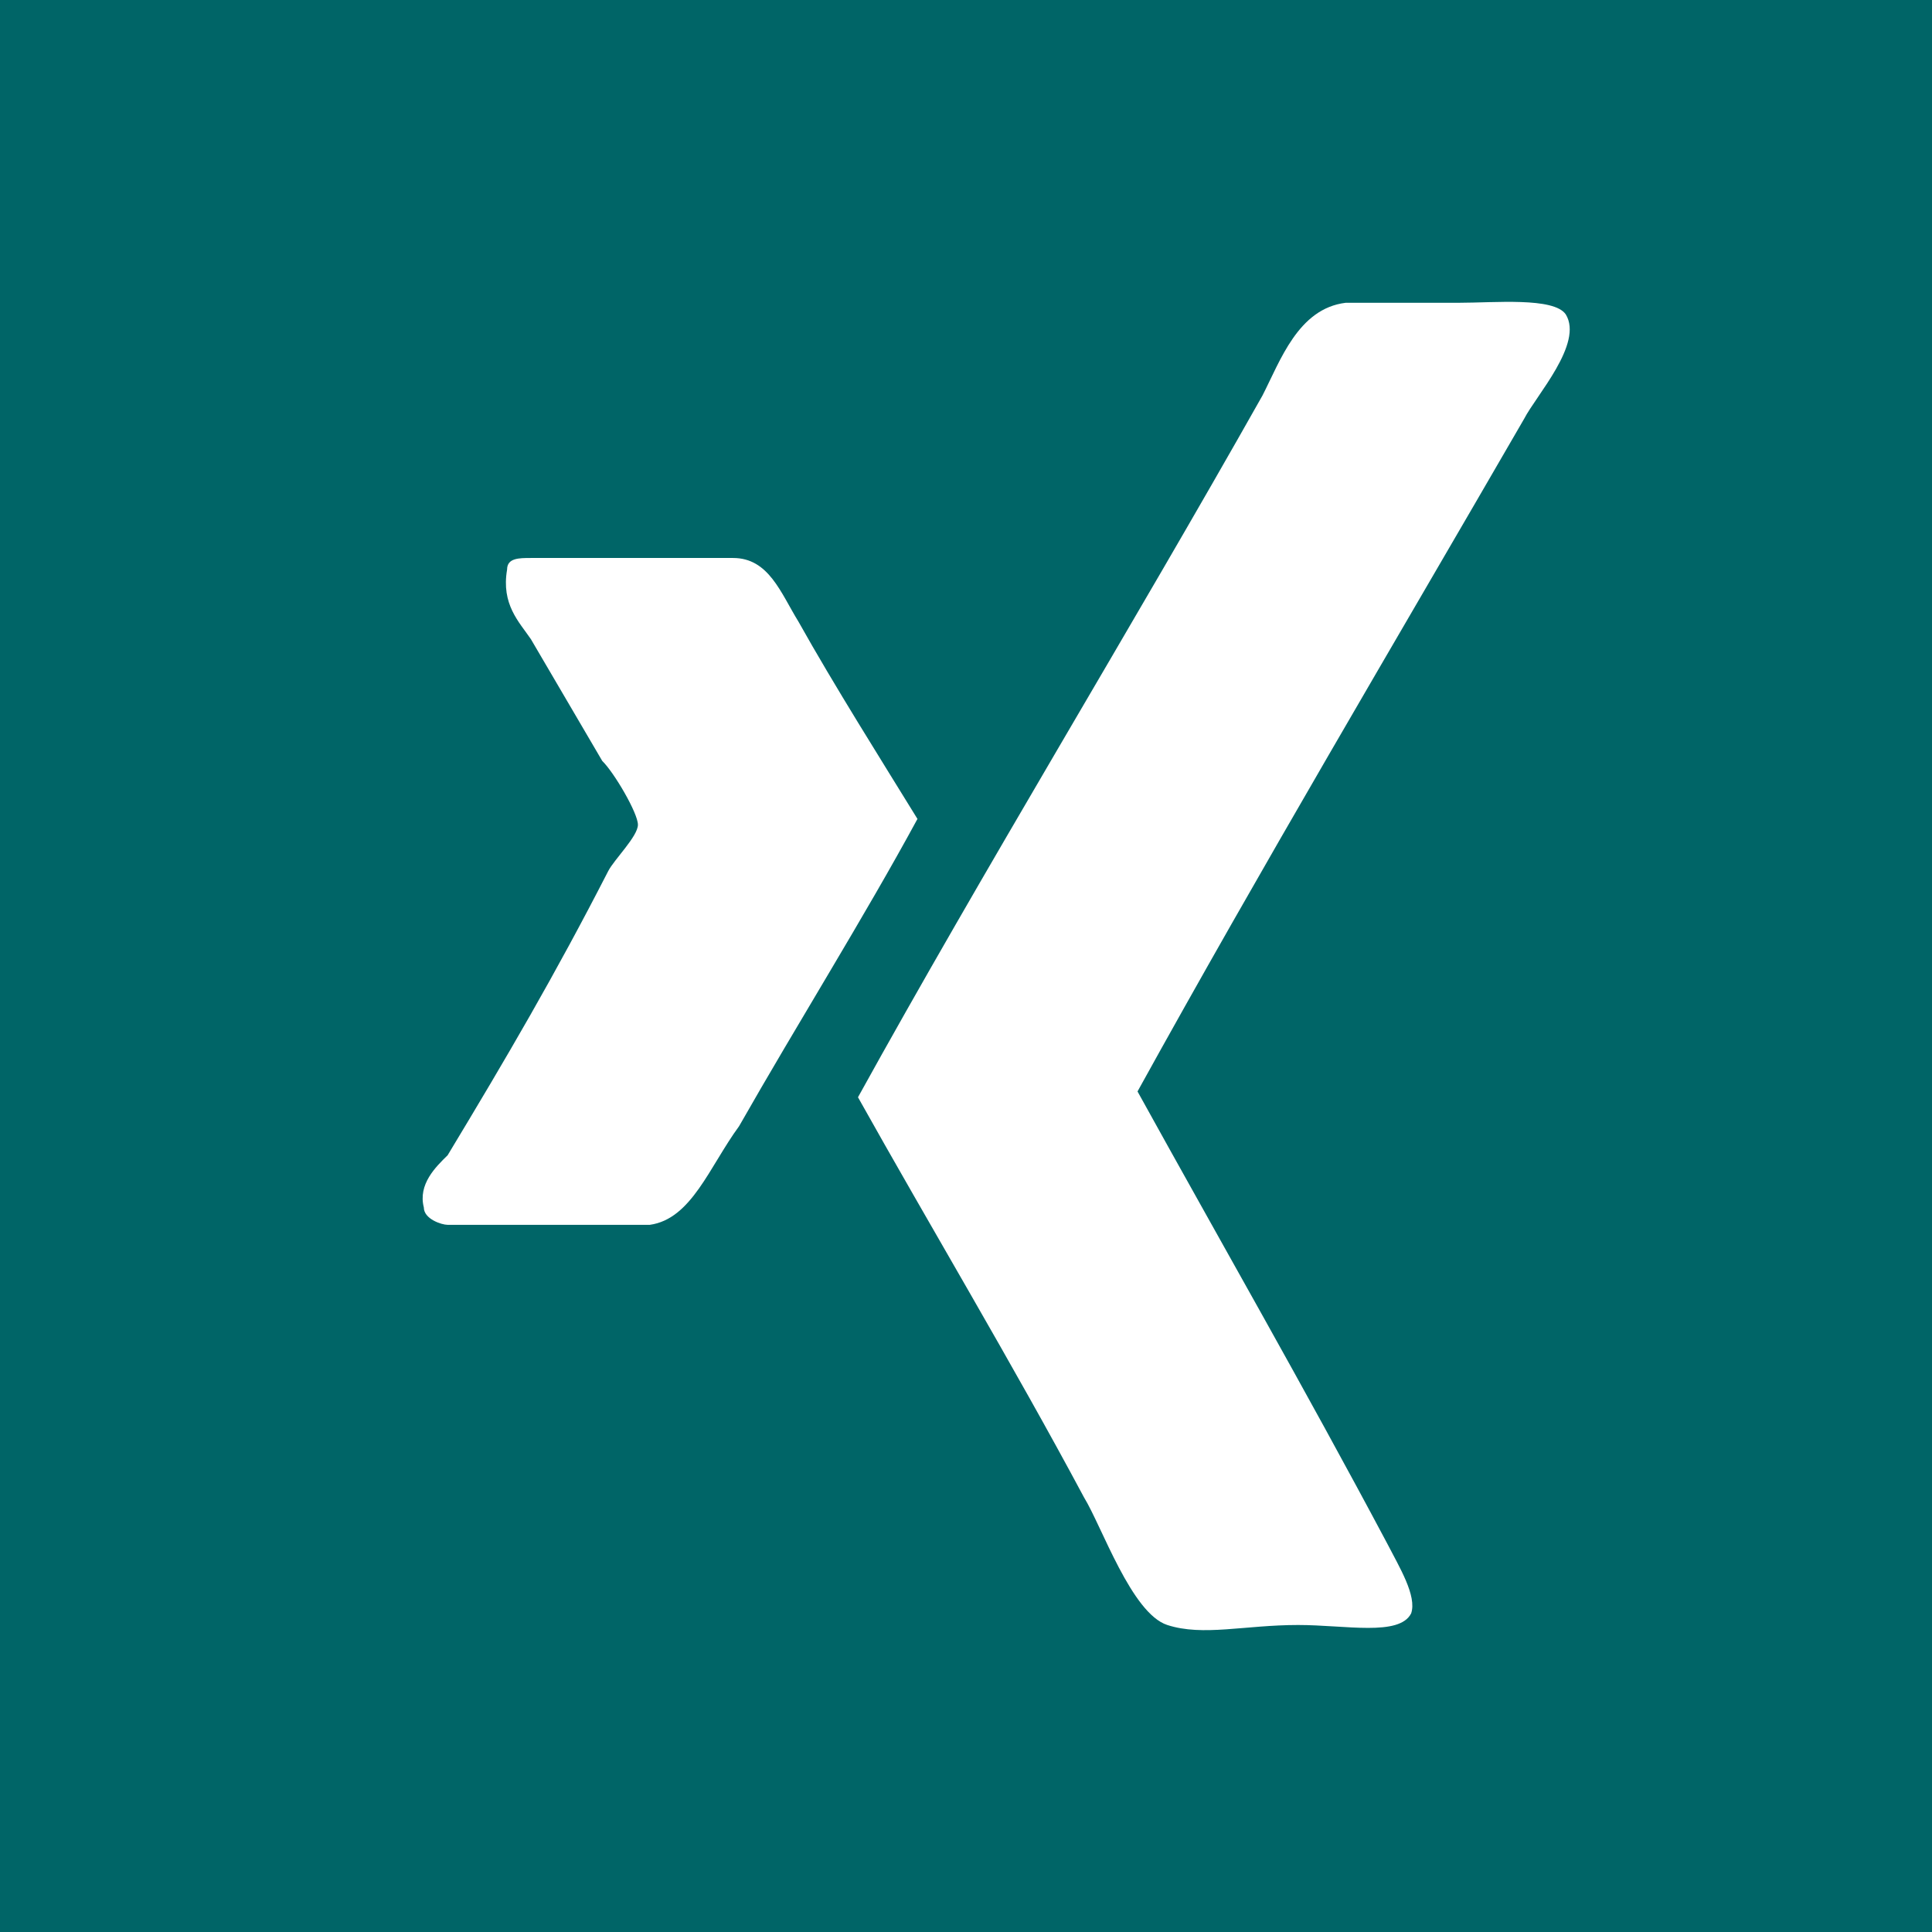 <?xml version="1.0" encoding="UTF-8"?>
<svg width="32px" height="32px" viewBox="0 0 32 32" version="1.1" xmlns="http://www.w3.org/2000/svg" xmlns:xlink="http://www.w3.org/1999/xlink">
    <rect x="0" y="0" width="32" height="32" fill="#333333" stroke="none"/>
    <!-- Generator: sketchtool 61.2 (101010) - https://sketch.com -->
    <title>403BCAA3-59A5-446A-AE67-F99066DC32AC@0.00x</title>
    <desc>Created with sketchtool.</desc>
    <defs>
        <rect id="path-1" x="0" y="0" width="32" height="32"></rect>
    </defs>
    <g id="02-Content-01-01" stroke="none" stroke-width="1" fill="none" fill-rule="evenodd">
        <g id="07-Desktop-HD---content-001" transform="translate(-1121, -11258)">
            <g id="footer" transform="translate(0, 10878)">
                <g id="column" transform="translate(1121, 197)">
                    <g id="Xing" transform="translate(0, 183)">
                        <g id="icon-xing">
                            <g id="icon">
                                <mask id="mask-2" fill="white">
                                    <use xlink:href="#path-1"></use>
                                </mask>
                                <use id="Mask" fill="#006567" xlink:href="#path-1"></use>
                                <path d="M10.763,20.287 C9.679,20.287 8.497,20.287 7.414,20.287 C7.315,20.287 7.02,20.191 7.02,19.999 C6.921,19.615 7.217,19.327 7.414,19.135 C8.399,17.502 9.187,16.157 10.074,14.428 C10.172,14.236 10.566,13.852 10.566,13.66 C10.566,13.468 10.172,12.795 9.975,12.603 C9.581,11.931 9.187,11.259 8.793,10.586 C8.596,10.298 8.3,10.01 8.399,9.434 C8.399,9.242 8.596,9.242 8.793,9.242 C9.877,9.242 11.059,9.242 12.142,9.242 C12.733,9.242 12.93,9.818 13.226,10.298 C13.817,11.355 14.605,12.603 15.196,13.564 C14.31,15.197 13.226,16.925 12.241,18.654 C11.748,19.327 11.453,20.191 10.763,20.287 Z M25.245,6.936 C23.078,10.682 20.91,14.332 18.841,18.078 C20.221,20.575 21.6,22.977 22.979,25.57 C23.176,25.954 23.472,26.434 23.373,26.723 C23.176,27.107 22.289,26.915 21.501,26.915 C20.615,26.915 19.925,27.107 19.334,26.915 C18.743,26.723 18.25,25.282 17.955,24.802 C16.773,22.592 15.393,20.287 14.211,18.174 C16.28,14.428 18.743,10.394 20.91,6.552 C21.206,5.976 21.501,5.111 22.289,5.015 C22.683,5.015 23.373,5.015 24.161,5.015 C24.752,5.015 25.737,4.919 25.934,5.207 C26.23,5.688 25.442,6.552 25.245,6.936 Z" id="XING_1_" fill="#FFFFFF" mask="url(#mask-2)"></path>
                            </g>
                        </g>
                    </g>
                </g>
            </g>
        </g>
    </g>
</svg>